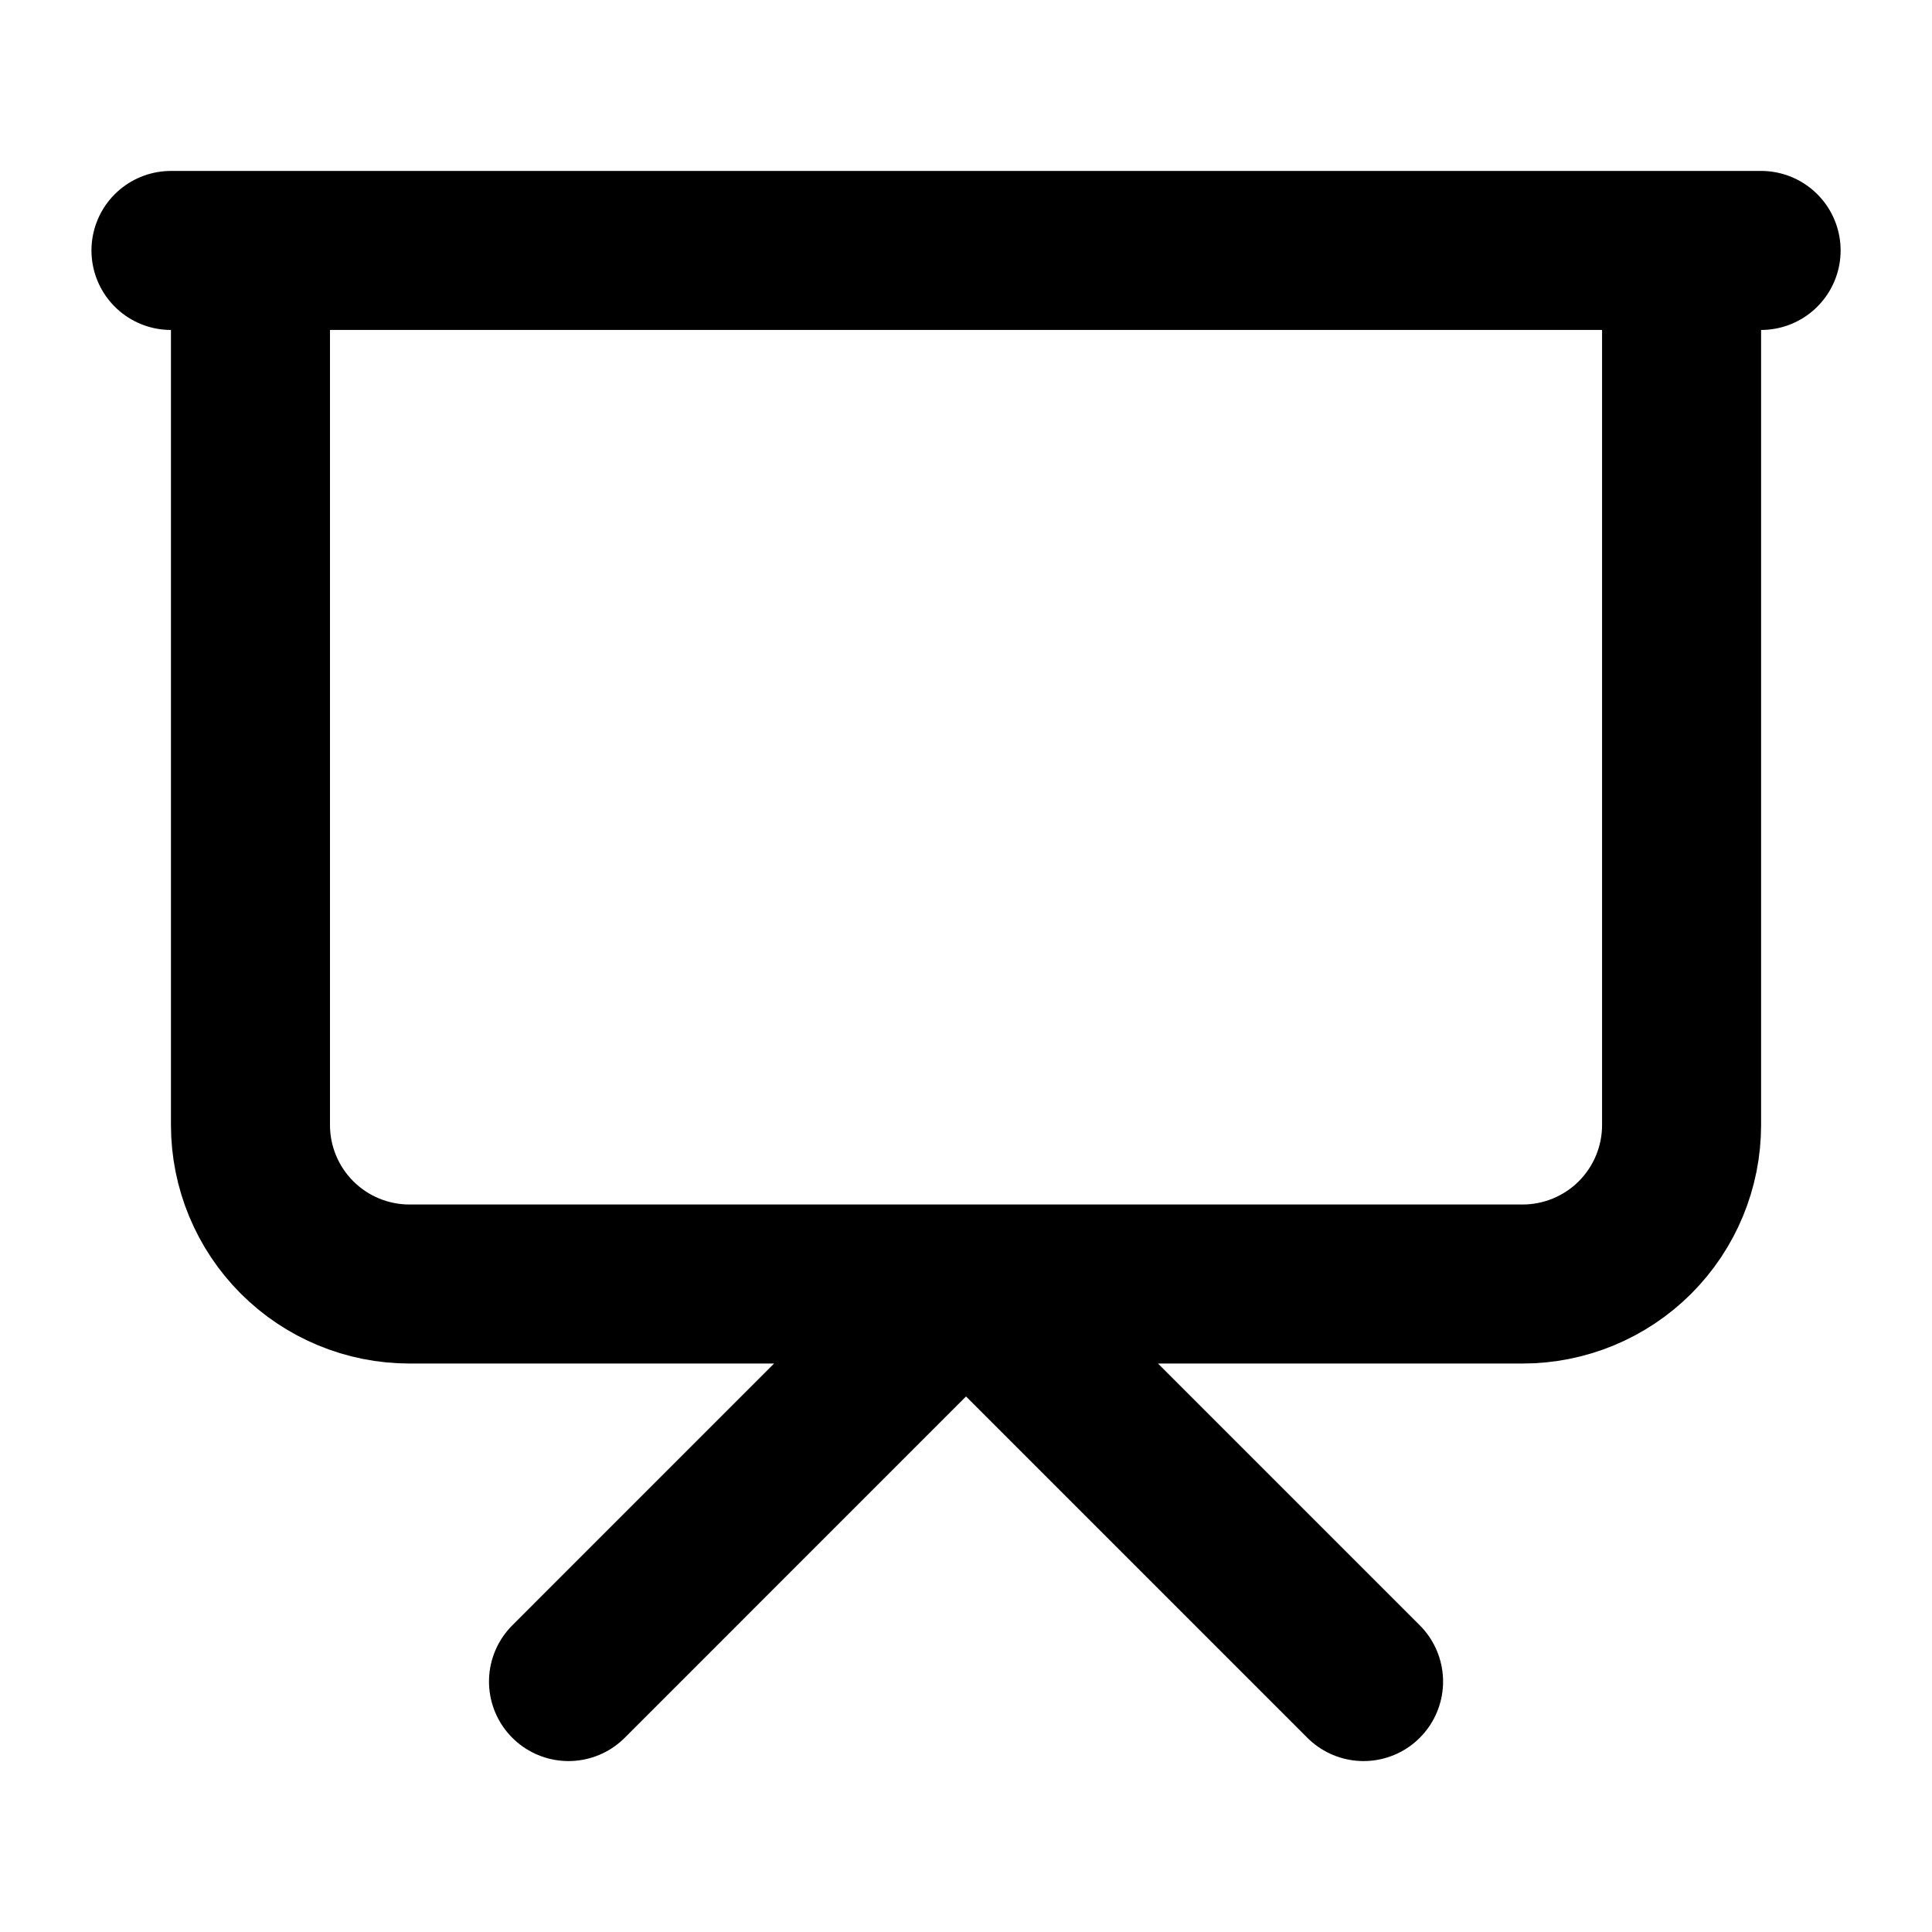 <svg width="81" height="81" viewBox="0 0 81 81" fill="none" xmlns="http://www.w3.org/2000/svg">
<path d="M7.168 10.5H73.835M70.501 10.5V47.167C70.501 48.935 69.799 50.63 68.549 51.881C67.298 53.131 65.603 53.833 63.835 53.833H17.168C15.4 53.833 13.704 53.131 12.454 51.881C11.204 50.63 10.501 48.935 10.501 47.167V10.5M23.835 70.5L40.501 53.833L57.168 70.5" stroke="black" stroke-width="6.667" stroke-linecap="round" stroke-linejoin="round"/>
</svg>

